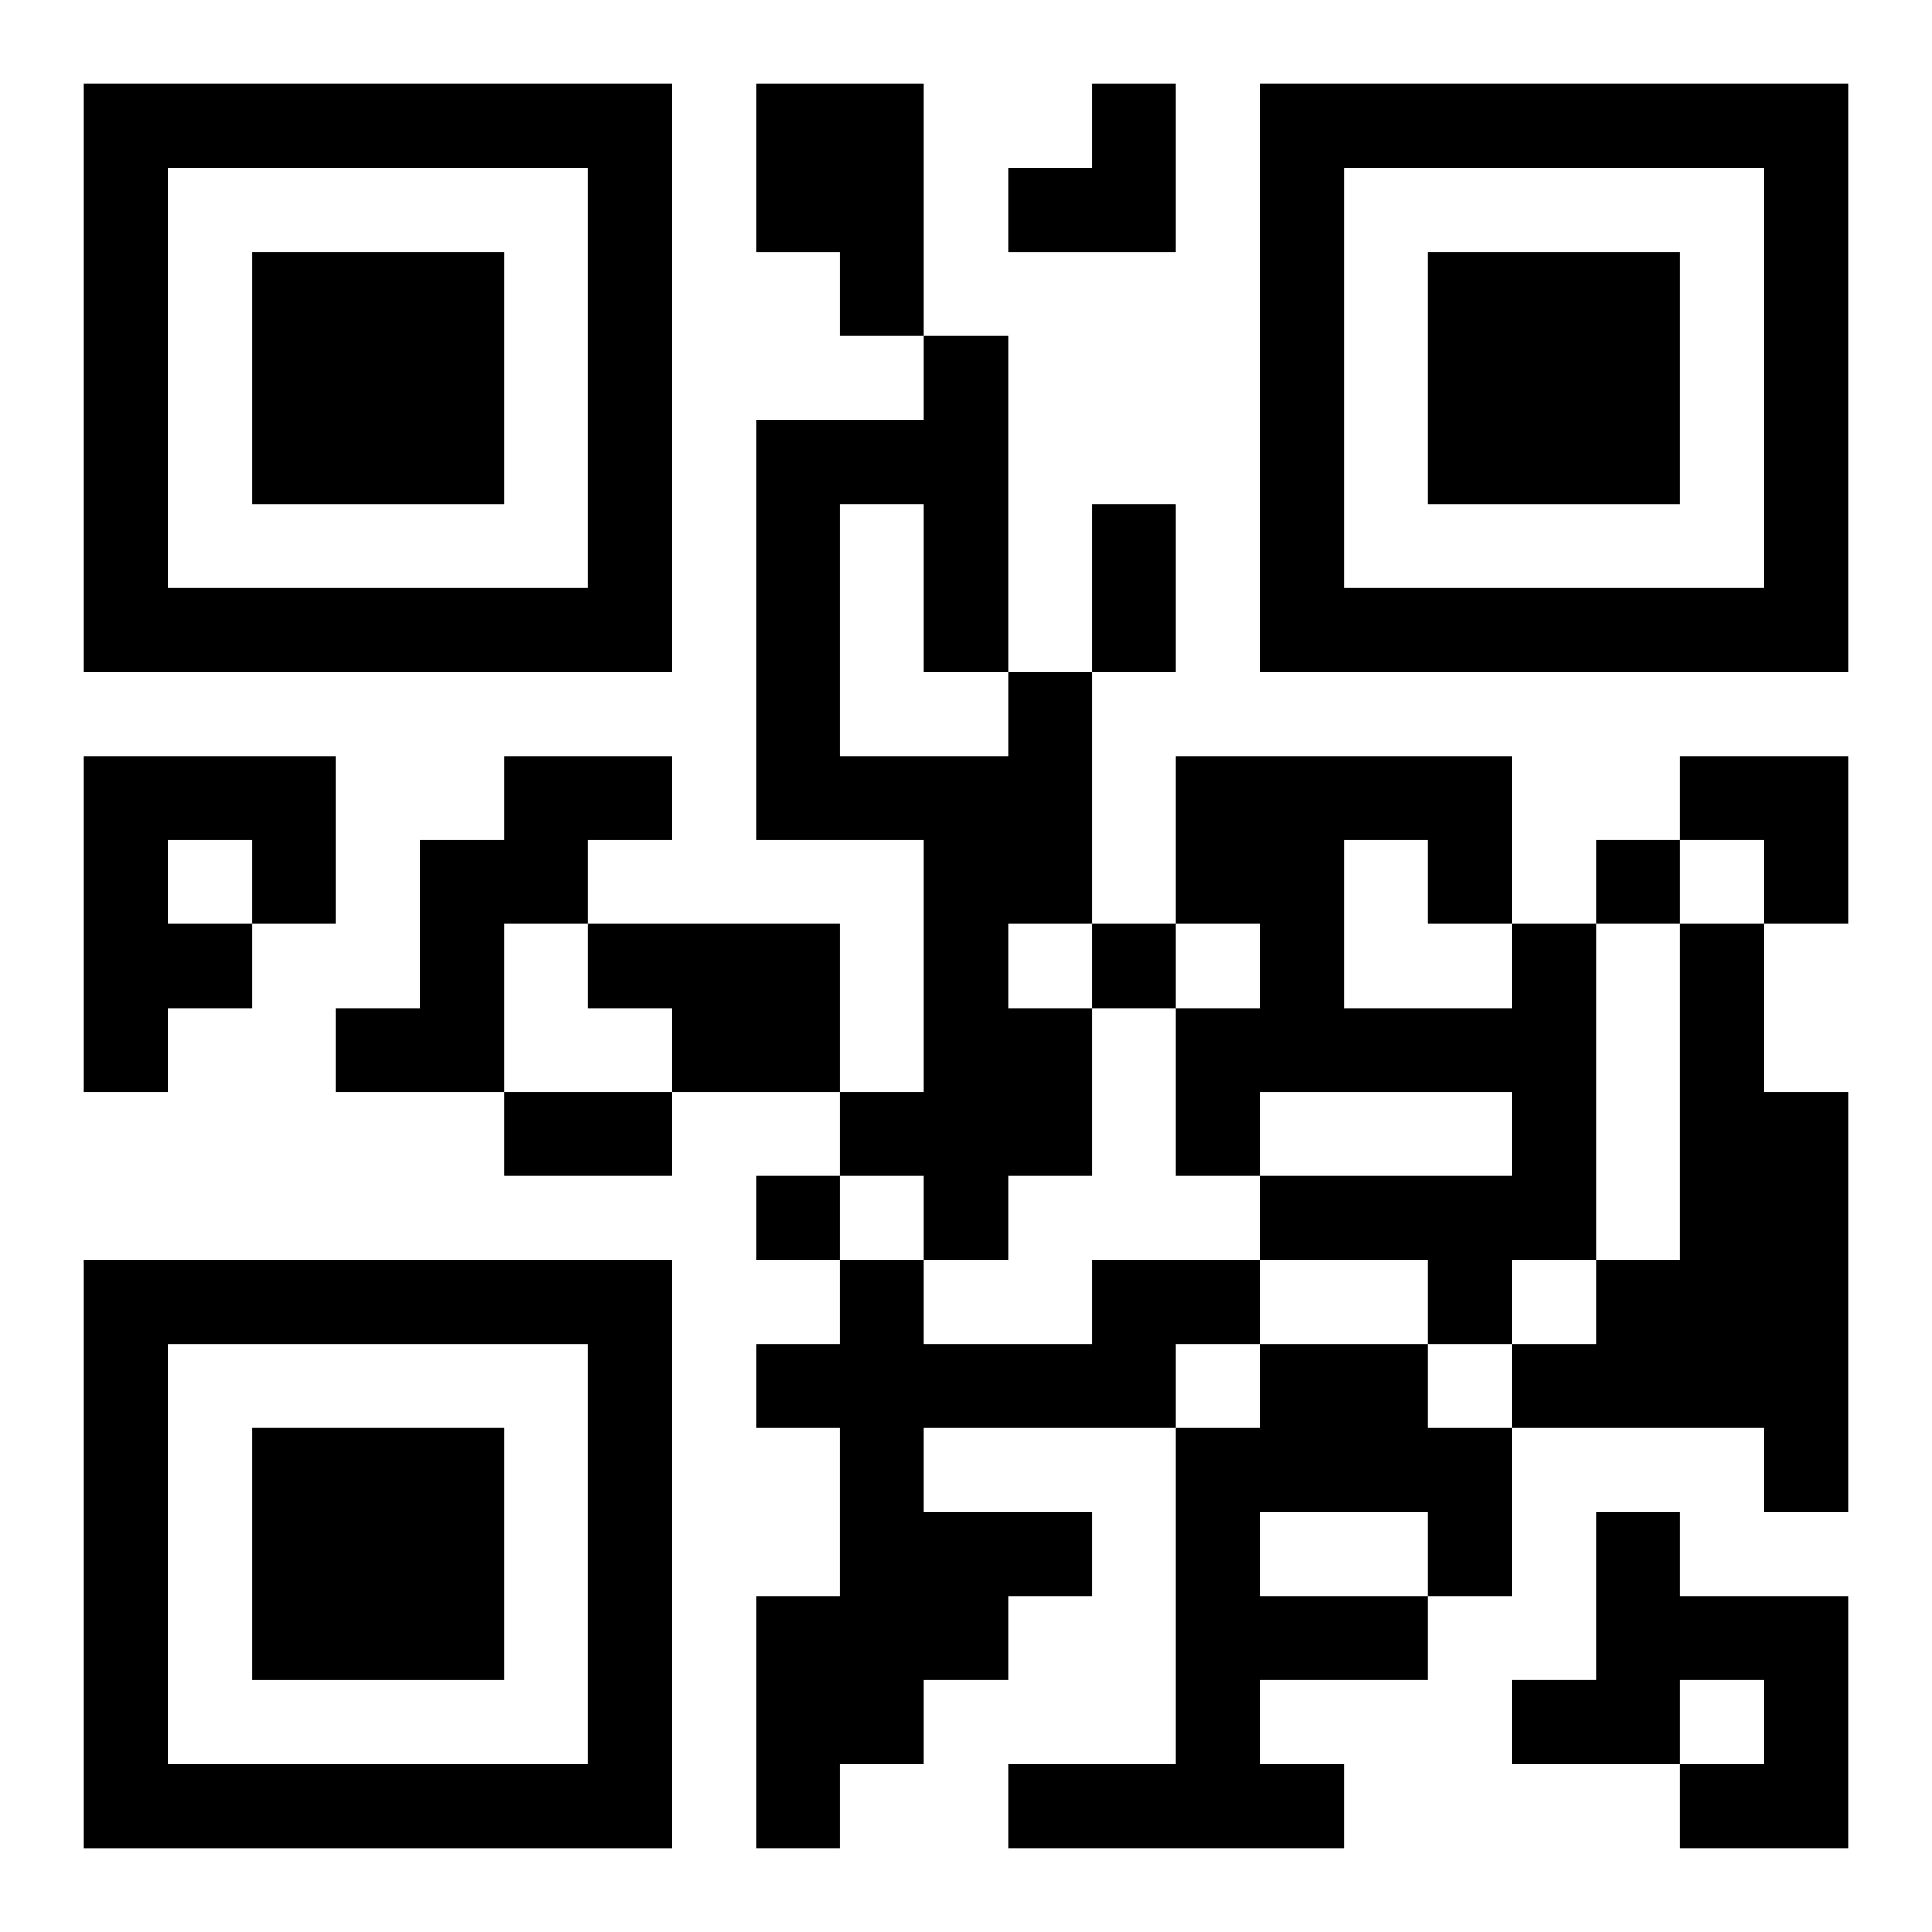 <?xml version="1.0" encoding="UTF-8"?>
<svg width="250" height="250" baseProfile="full" version="1.1" viewBox="-1 -1 23 23" xmlns="http://www.w3.org/2000/svg" xmlns:xlink="http://www.w3.org/1999/xlink"><symbol id="a"><path d="m0 7v7h7v-7h-7zm1 1h5v5h-5v-5zm1 1v3h3v-3h-3z"/></symbol><use y="-7" xlink:href="#a"/><use y="7" xlink:href="#a"/><use x="14" y="-7" xlink:href="#a"/><path d="m8 0h2v3h-1v-1h-1v-2m3 7h1v3h-1v1h1v2h-1v1h-1v-1h-1v-1h1v-3h-2v-5h2v-1h1v4m-2-2v3h2v-1h-1v-2h-1m-9 3h3v2h-1v1h-1v1h-1v-4m1 1v1h1v-1h-1m4-1h2v1h-1v1h-1v2h-2v-1h1v-2h1v-1m1 2h3v2h-2v-1h-1v-1m11 0h1v4h-1v1h-1v-1h-2v-1h3v-1h-3v1h-1v-2h1v-1h-1v-2h4v2m-2-1v2h2v-1h-1v-1h-1m4 1h1v2h1v5h-1v-1h-3v-1h1v-1h1v-4m-7 4h2v1h-1v1h-3v1h2v1h-1v1h-1v1h-1v1h-1v-3h1v-2h-1v-1h1v-1h1v1h2v-1m2 1h2v1h1v2h-1v1h-2v1h1v1h-4v-1h2v-4h1v-1m0 2v1h2v-1h-2m4 0h1v1h2v3h-2v-1h1v-1h-1v1h-2v-1h1v-2m0-8v1h1v-1h-1m-6 1v1h1v-1h-1m-4 3v1h1v-1h-1m4-8h1v2h-1v-2m-7 7h2v1h-2v-1m6-12m1 0h1v2h-2v-1h1zm7 8h2v2h-1v-1h-1z"/></svg>
